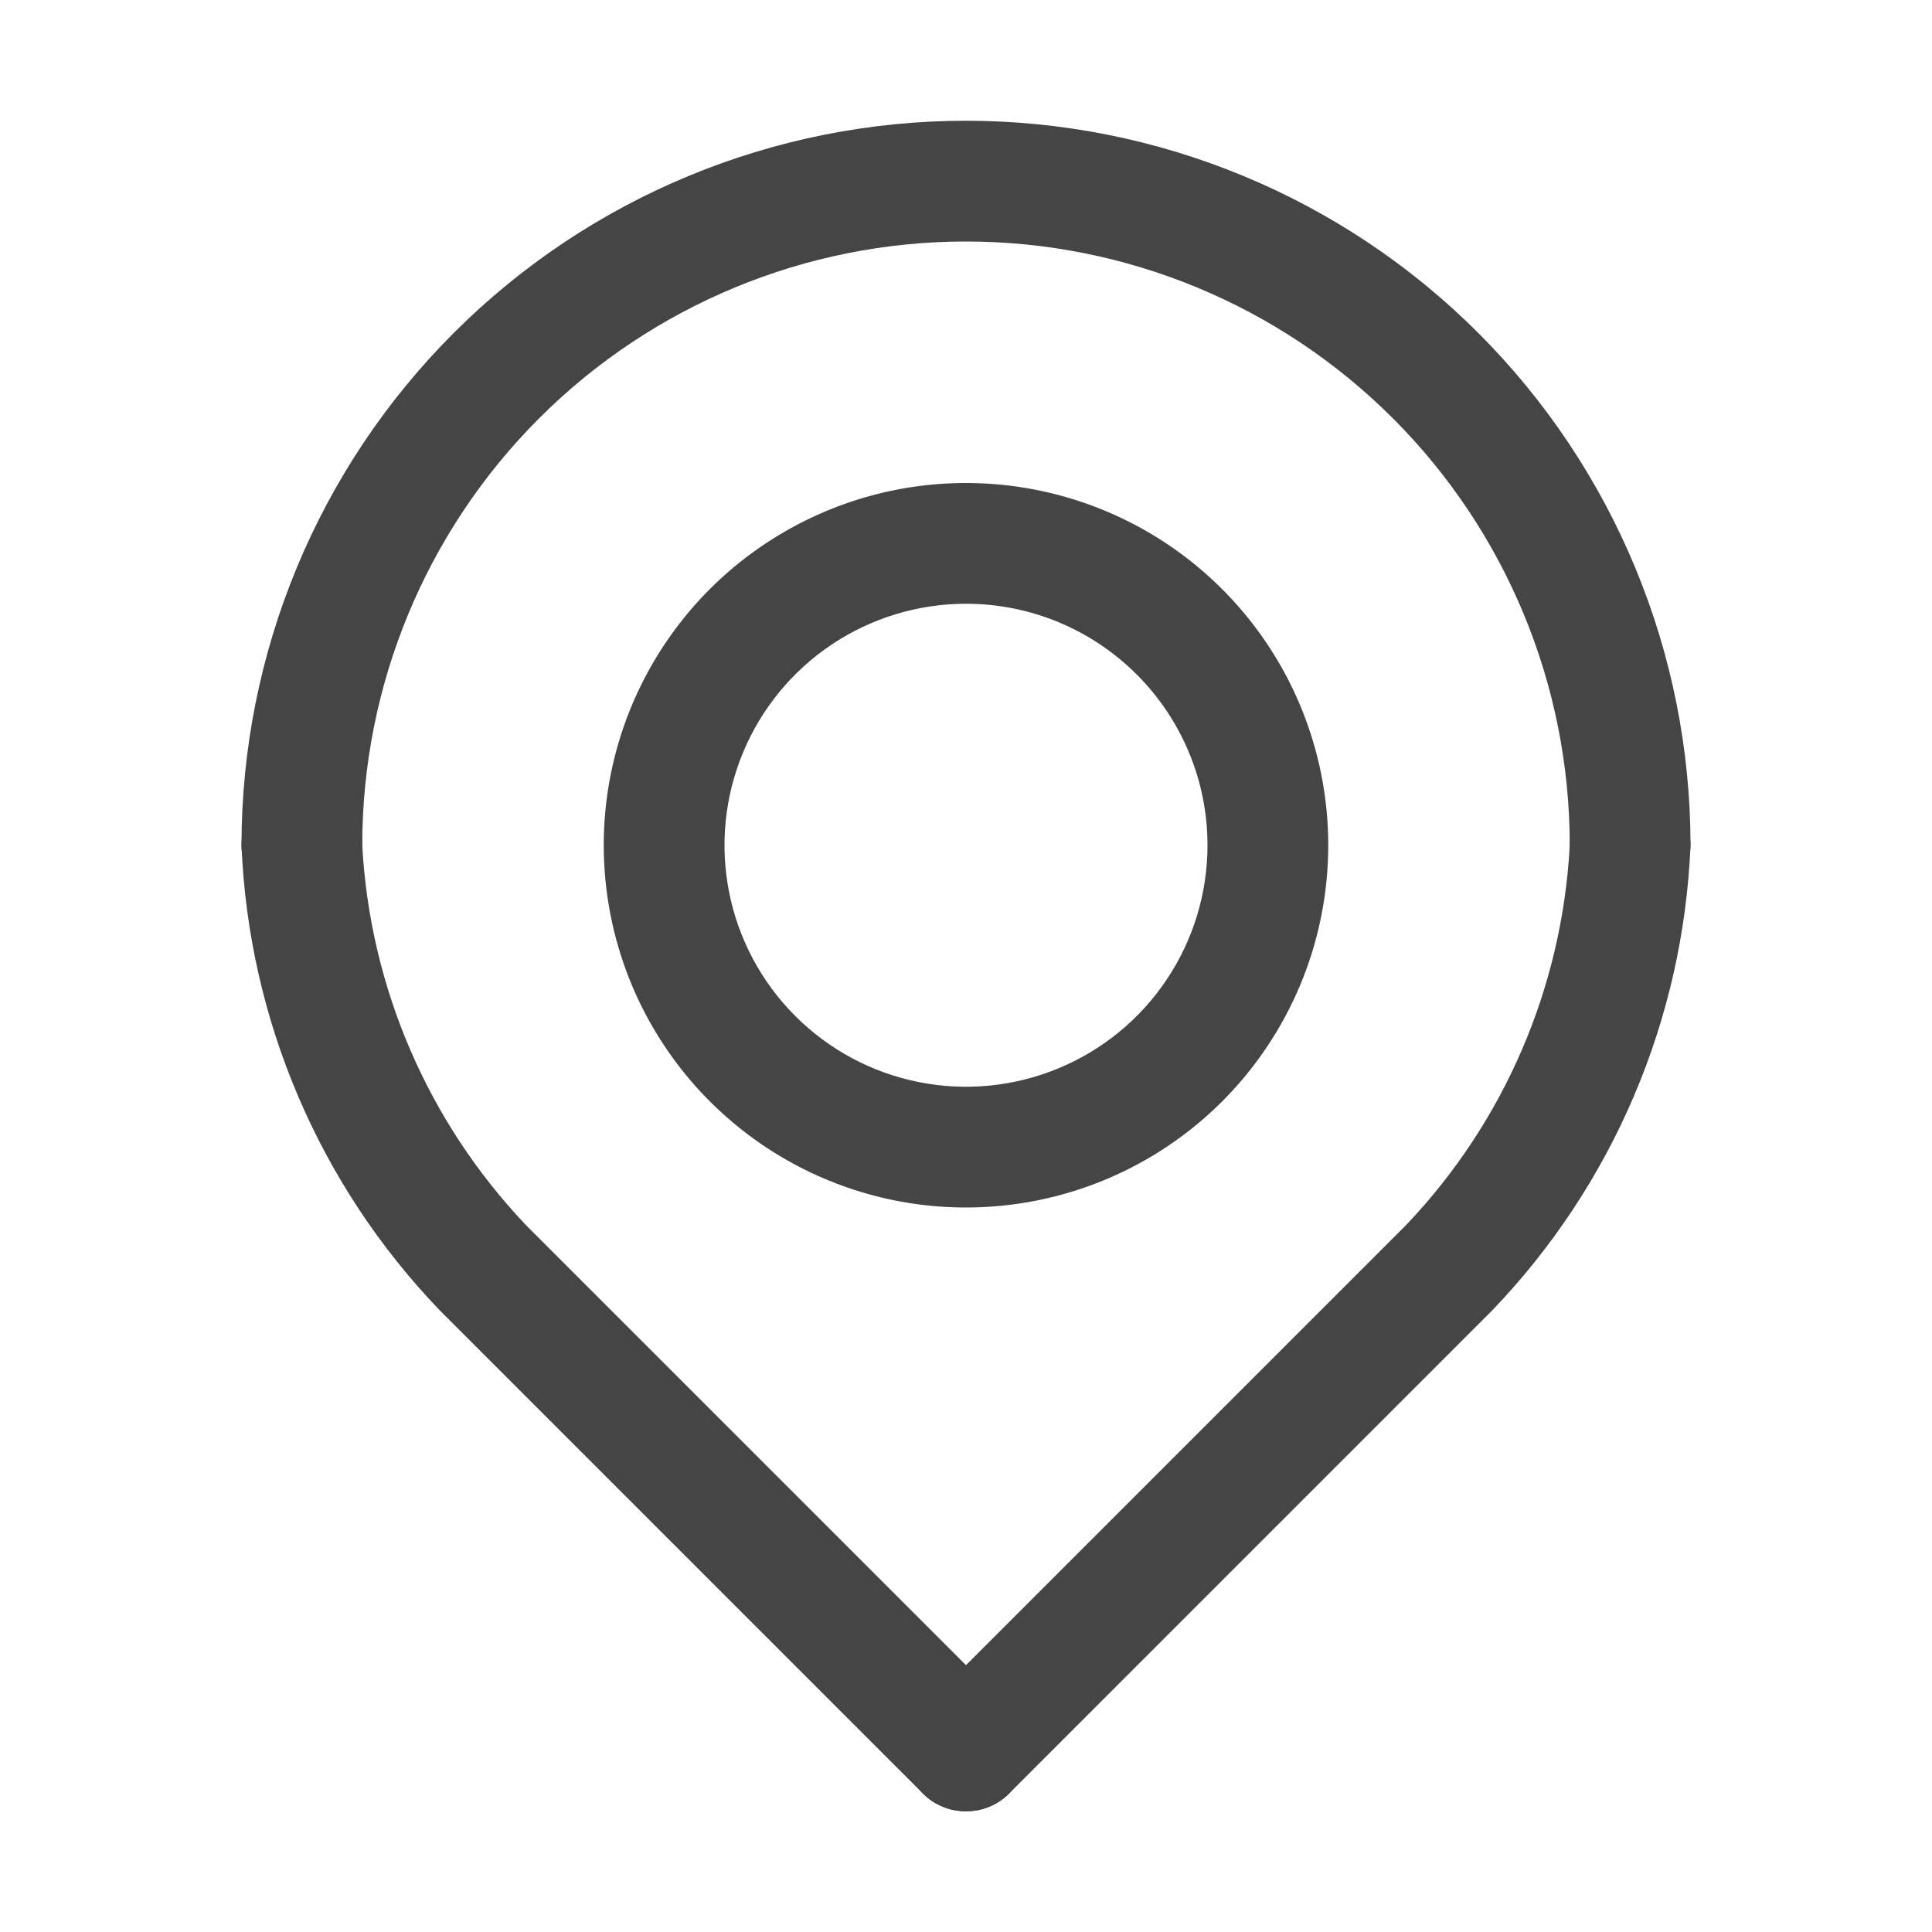 <?xml version="1.0" encoding="UTF-8"?> <svg xmlns="http://www.w3.org/2000/svg" width="32" height="32" viewBox="0 0 32 32" fill="none"> <path d="M27 15C26.735 15 26.48 14.895 26.293 14.707C26.105 14.52 26 14.265 26 14C26 11.348 24.946 8.804 23.071 6.929C21.196 5.054 18.652 4 16 4C13.348 4 10.804 5.054 8.929 6.929C7.054 8.804 6 11.348 6 14C6 14.265 5.895 14.52 5.707 14.707C5.52 14.895 5.265 15 5 15C4.735 15 4.48 14.895 4.293 14.707C4.105 14.52 4 14.265 4 14C4 10.817 5.264 7.765 7.515 5.515C9.765 3.264 12.817 2 16 2C19.183 2 22.235 3.264 24.485 5.515C26.736 7.765 28 10.817 28 14C28 14.265 27.895 14.52 27.707 14.707C27.52 14.895 27.265 15 27 15Z" fill="#454545"></path> <path d="M16 20C14.813 20 13.653 19.648 12.667 18.989C11.68 18.329 10.911 17.392 10.457 16.296C10.003 15.2 9.884 13.993 10.115 12.829C10.347 11.666 10.918 10.597 11.757 9.757C12.597 8.918 13.666 8.347 14.829 8.115C15.993 7.884 17.2 8.003 18.296 8.457C19.392 8.911 20.329 9.68 20.989 10.667C21.648 11.653 22 12.813 22 14C22 15.591 21.368 17.117 20.243 18.243C19.117 19.368 17.591 20 16 20ZM16 10C15.209 10 14.435 10.235 13.778 10.674C13.12 11.114 12.607 11.738 12.305 12.469C12.002 13.2 11.922 14.004 12.077 14.78C12.231 15.556 12.612 16.269 13.172 16.828C13.731 17.388 14.444 17.769 15.22 17.923C15.996 18.078 16.8 17.998 17.531 17.695C18.262 17.393 18.886 16.88 19.326 16.222C19.765 15.565 20 14.791 20 14C20 12.939 19.579 11.922 18.828 11.172C18.078 10.421 17.061 10 16 10Z" fill="#454545"></path> <path d="M16 30C15.868 30.001 15.738 29.976 15.616 29.926C15.494 29.876 15.383 29.803 15.29 29.71L7.29 21.71C5.287 19.629 4.117 16.886 4 14C4 13.735 4.105 13.48 4.293 13.293C4.48 13.105 4.735 13 5 13C5.265 13 5.52 13.105 5.707 13.293C5.895 13.48 6 13.735 6 14C6.127 16.352 7.088 18.582 8.71 20.29L16.71 28.29C16.804 28.383 16.878 28.494 16.929 28.615C16.98 28.737 17.006 28.868 17.006 29C17.006 29.132 16.98 29.263 16.929 29.385C16.878 29.506 16.804 29.617 16.71 29.71C16.617 29.803 16.506 29.876 16.384 29.926C16.262 29.976 16.132 30.001 16 30Z" fill="#454545"></path> <path d="M16 30C15.868 30.001 15.738 29.976 15.616 29.926C15.494 29.876 15.383 29.803 15.29 29.71C15.196 29.617 15.122 29.506 15.071 29.385C15.02 29.263 14.994 29.132 14.994 29C14.994 28.868 15.02 28.737 15.071 28.615C15.122 28.494 15.196 28.383 15.29 28.29L23.29 20.29C24.915 18.584 25.876 16.353 26 14C26 13.735 26.105 13.48 26.293 13.293C26.48 13.105 26.735 13 27 13C27.265 13 27.52 13.105 27.707 13.293C27.895 13.48 28 13.735 28 14C27.883 16.886 26.712 19.629 24.71 21.71L16.71 29.71C16.616 29.803 16.506 29.876 16.384 29.926C16.262 29.976 16.131 30.001 16 30Z" fill="#454545"></path> </svg> 